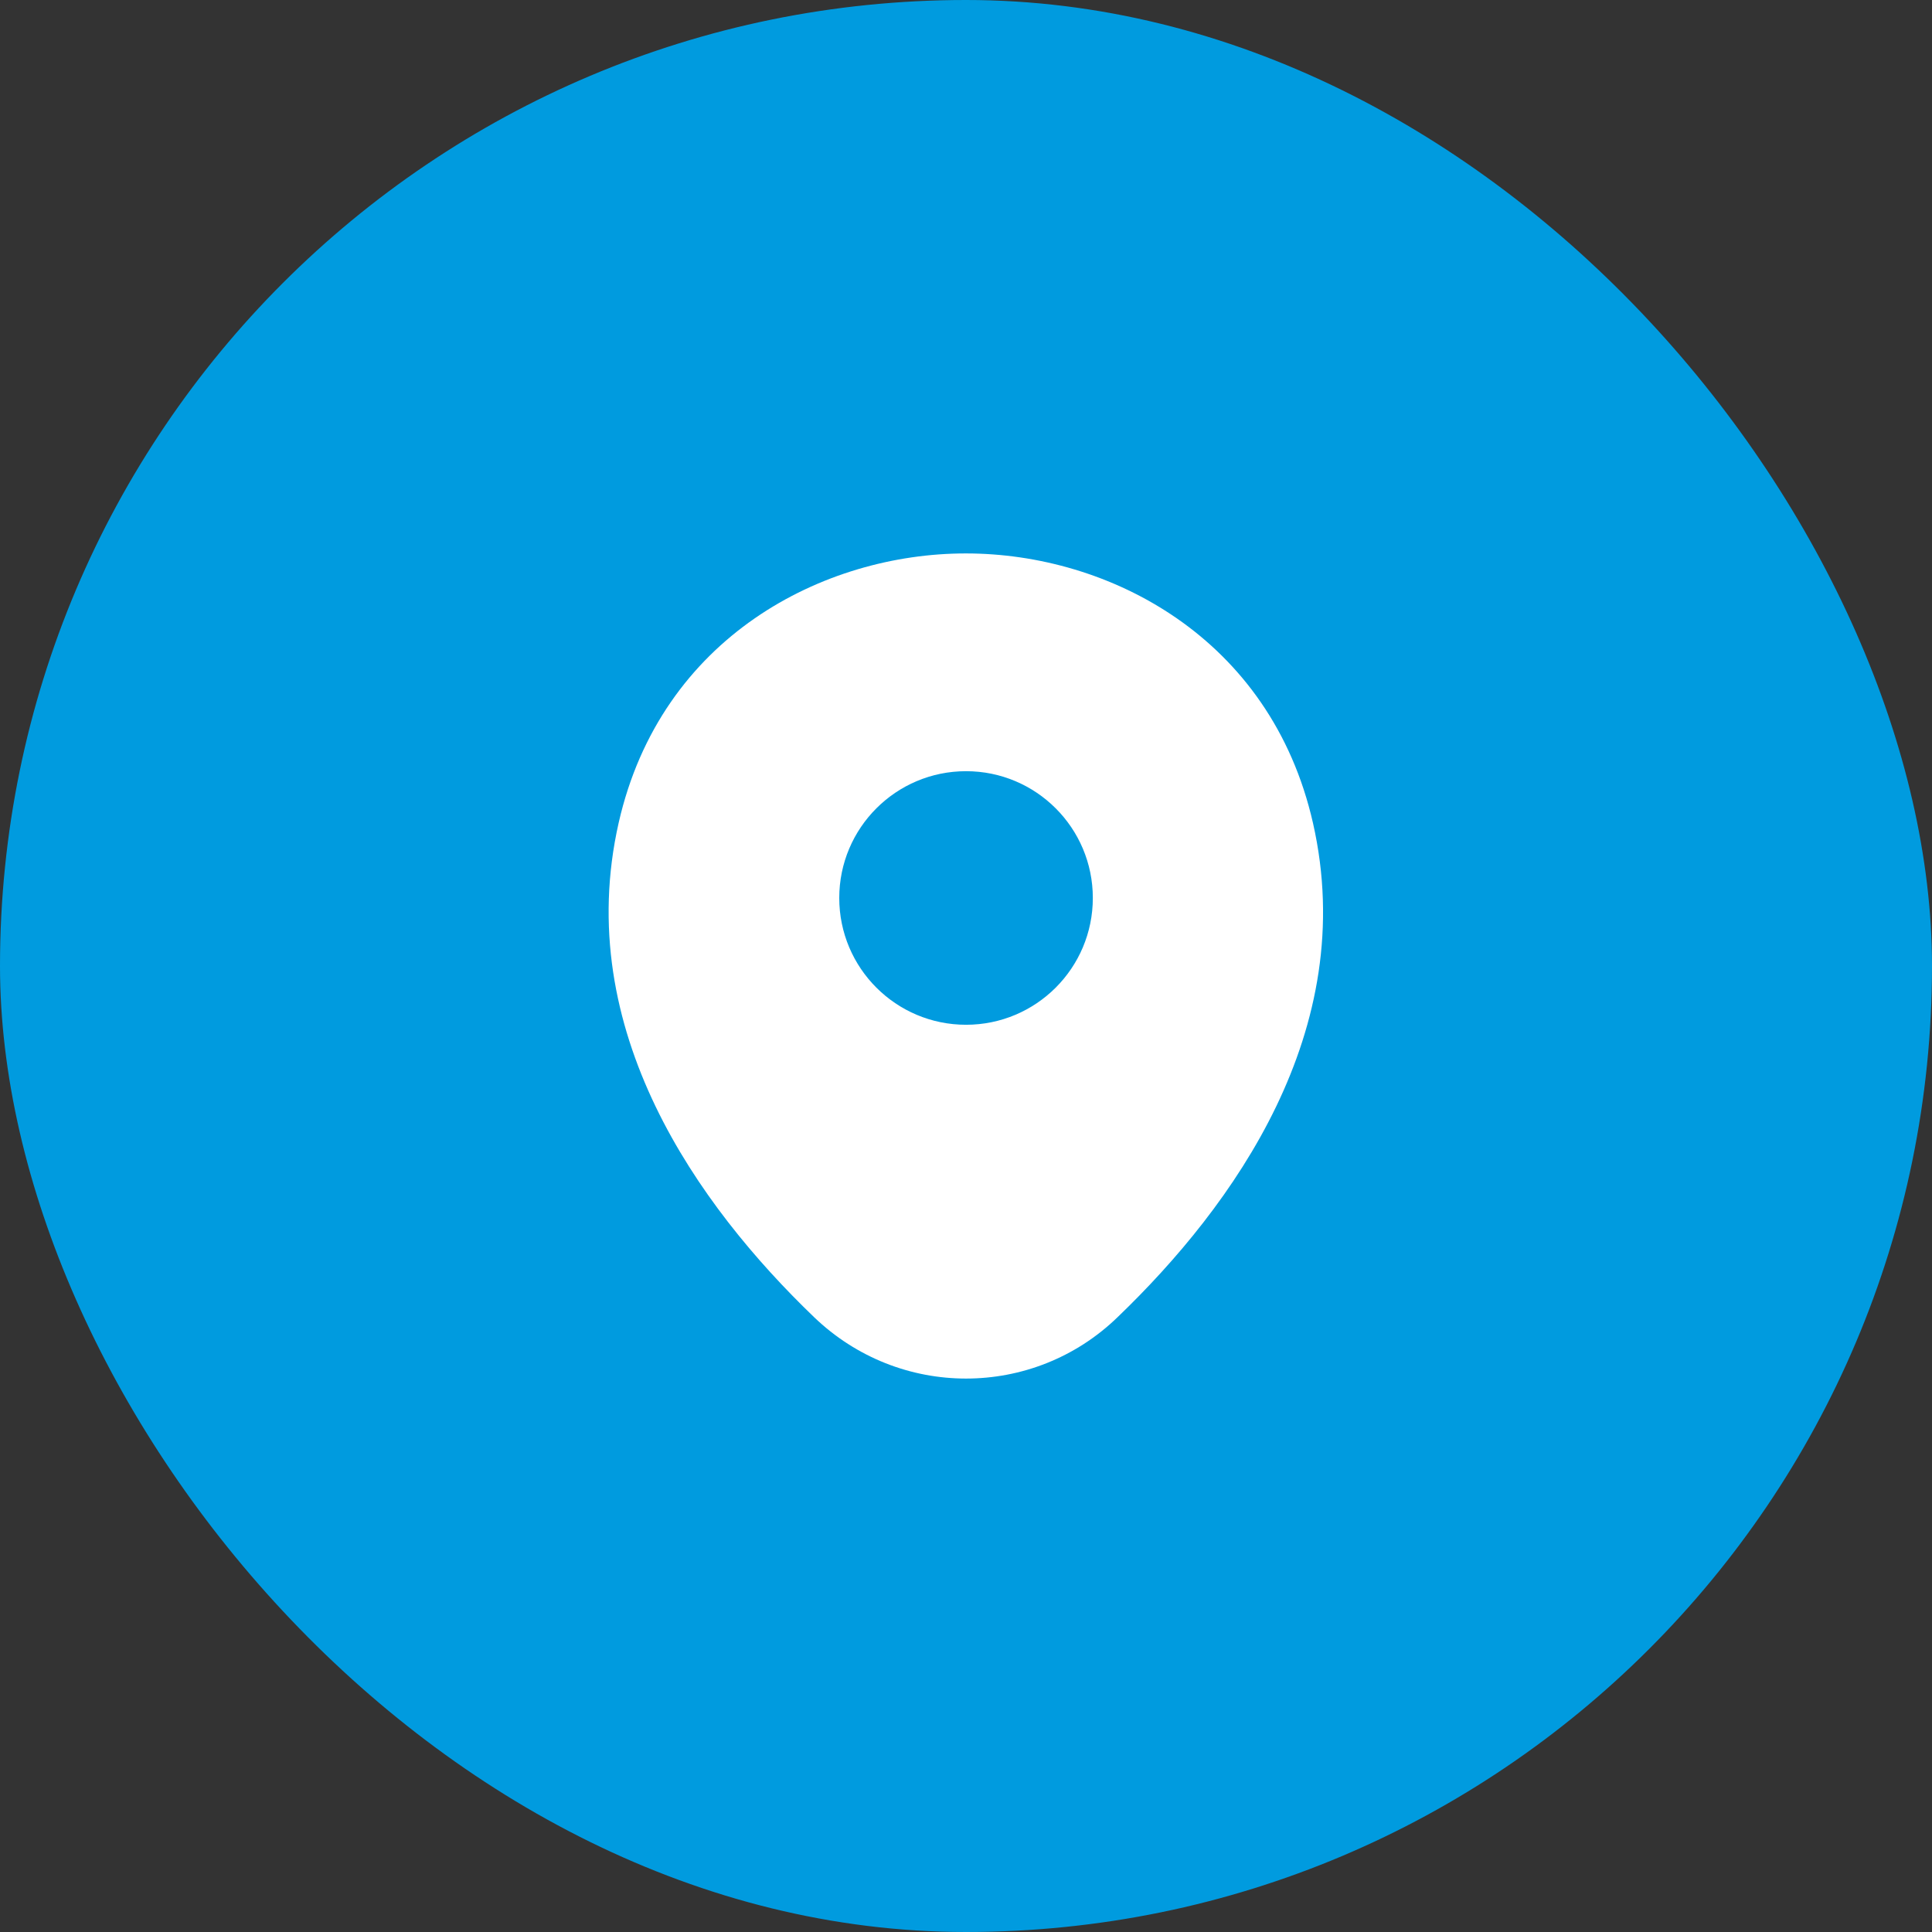 <svg width="48" height="48" viewBox="0 0 48 48" fill="none" xmlns="http://www.w3.org/2000/svg">
<rect x="0" y="0" width="48" height="48" fill="#333333" stroke="none"/>
<rect width="48" height="48" rx="24" fill="#009BDF"/>
<path d="M32.621 20.45C31.571 15.83 27.541 13.75 24.001 13.75C24.001 13.75 24.001 13.75 23.991 13.75C20.461 13.75 16.421 15.82 15.371 20.44C14.201 25.6 17.361 29.97 20.221 32.72C21.281 33.74 22.641 34.25 24.001 34.25C25.361 34.25 26.721 33.74 27.771 32.72C30.631 29.97 33.791 25.61 32.621 20.45ZM24.001 25.46C22.261 25.46 20.851 24.05 20.851 22.31C20.851 20.57 22.261 19.16 24.001 19.16C25.741 19.16 27.151 20.57 27.151 22.31C27.151 24.05 25.741 25.46 24.001 25.46Z" fill="white"/>
</svg>

